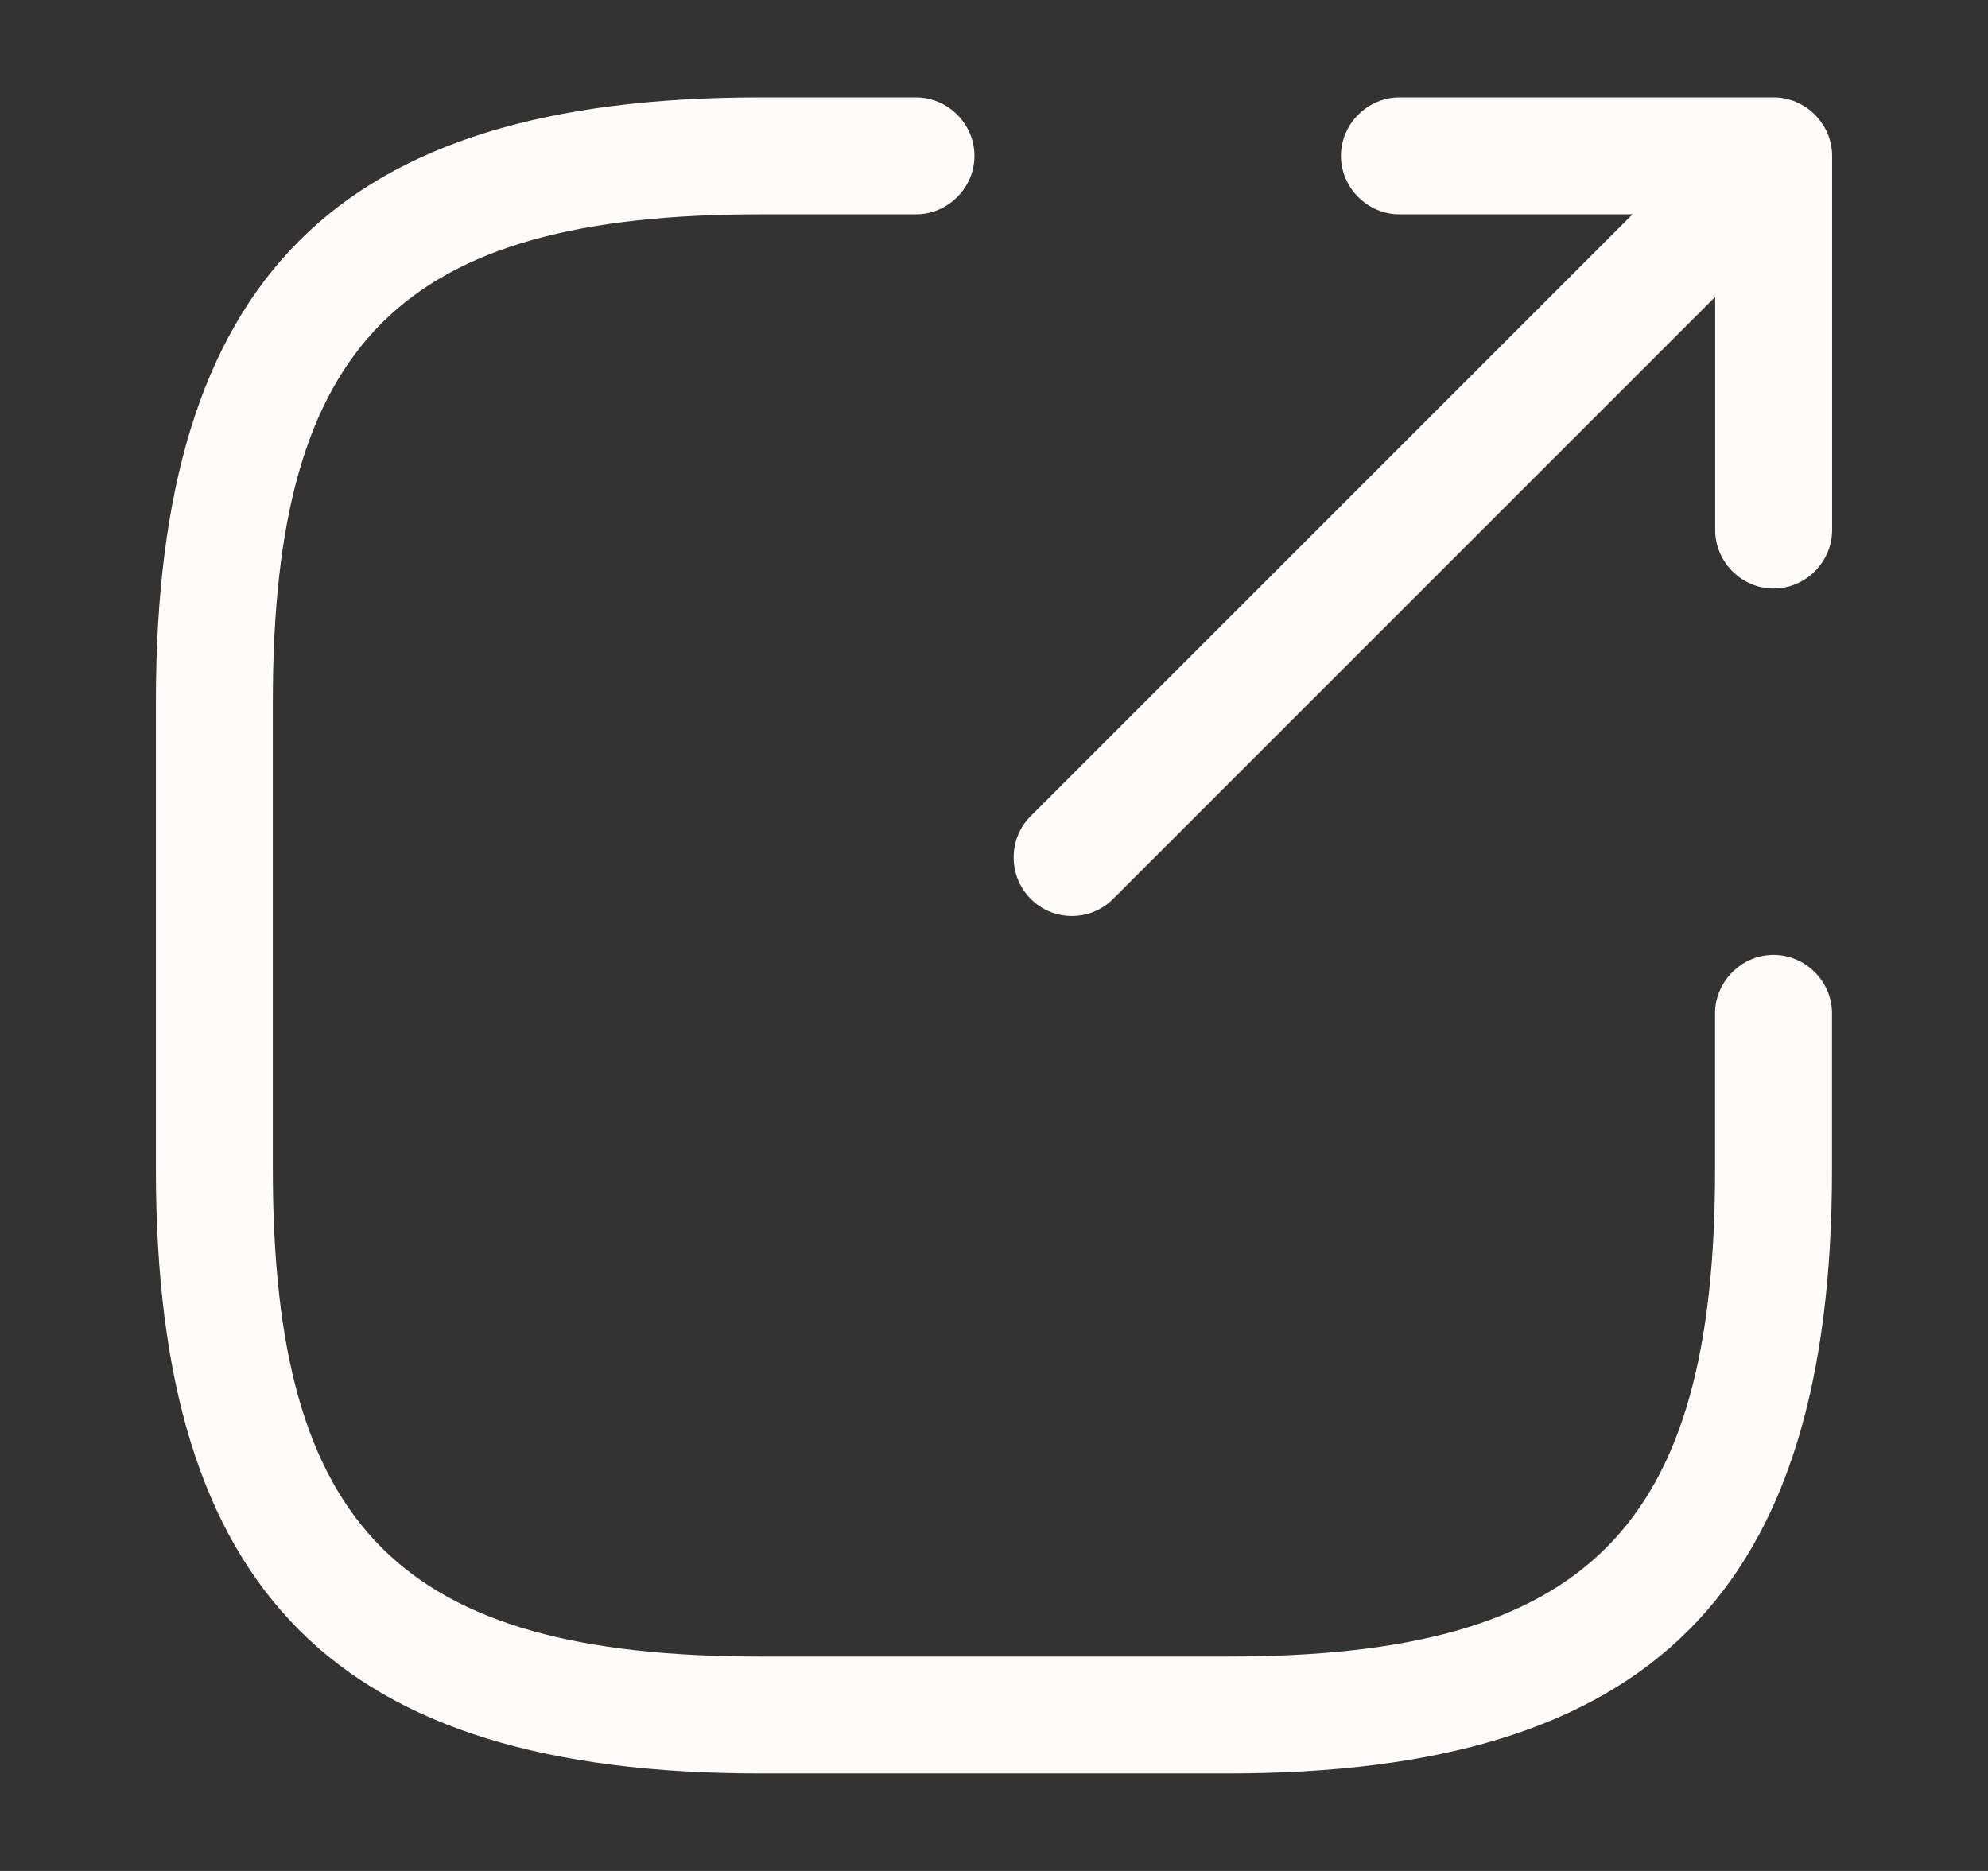 <svg width="17" height="16" viewBox="0 0 17 16" fill="none" xmlns="http://www.w3.org/2000/svg">
<rect x="0" y="0" width="17" height="16" fill="#333333" stroke="none"/>
<path d="M9.166 7.833C9.04 7.833 8.913 7.787 8.813 7.686C8.62 7.493 8.62 7.173 8.813 6.98L14.28 1.513C14.473 1.32 14.793 1.32 14.986 1.513C15.18 1.706 15.18 2.026 14.986 2.22L9.52 7.686C9.42 7.787 9.293 7.833 9.166 7.833Z" fill="#FFFBFA"/>
<path d="M15.167 5.033C14.893 5.033 14.667 4.806 14.667 4.533V1.833H11.967C11.694 1.833 11.467 1.606 11.467 1.333C11.467 1.06 11.694 0.833 11.967 0.833H15.167C15.44 0.833 15.667 1.06 15.667 1.333V4.533C15.667 4.806 15.44 5.033 15.167 5.033Z" fill="#FFFBFA"/>
<path d="M10.5 15.166H6.5C2.88 15.166 1.333 13.62 1.333 10V6C1.333 2.38 2.88 0.833 6.5 0.833H7.833C8.106 0.833 8.333 1.06 8.333 1.333C8.333 1.606 8.106 1.833 7.833 1.833H6.5C3.426 1.833 2.333 2.926 2.333 6V10C2.333 13.073 3.426 14.166 6.5 14.166H10.5C13.573 14.166 14.666 13.073 14.666 10V8.666C14.666 8.393 14.893 8.166 15.166 8.166C15.44 8.166 15.666 8.393 15.666 8.666V10C15.666 13.62 14.12 15.166 10.5 15.166Z" fill="#FFFBFA"/>
</svg>
